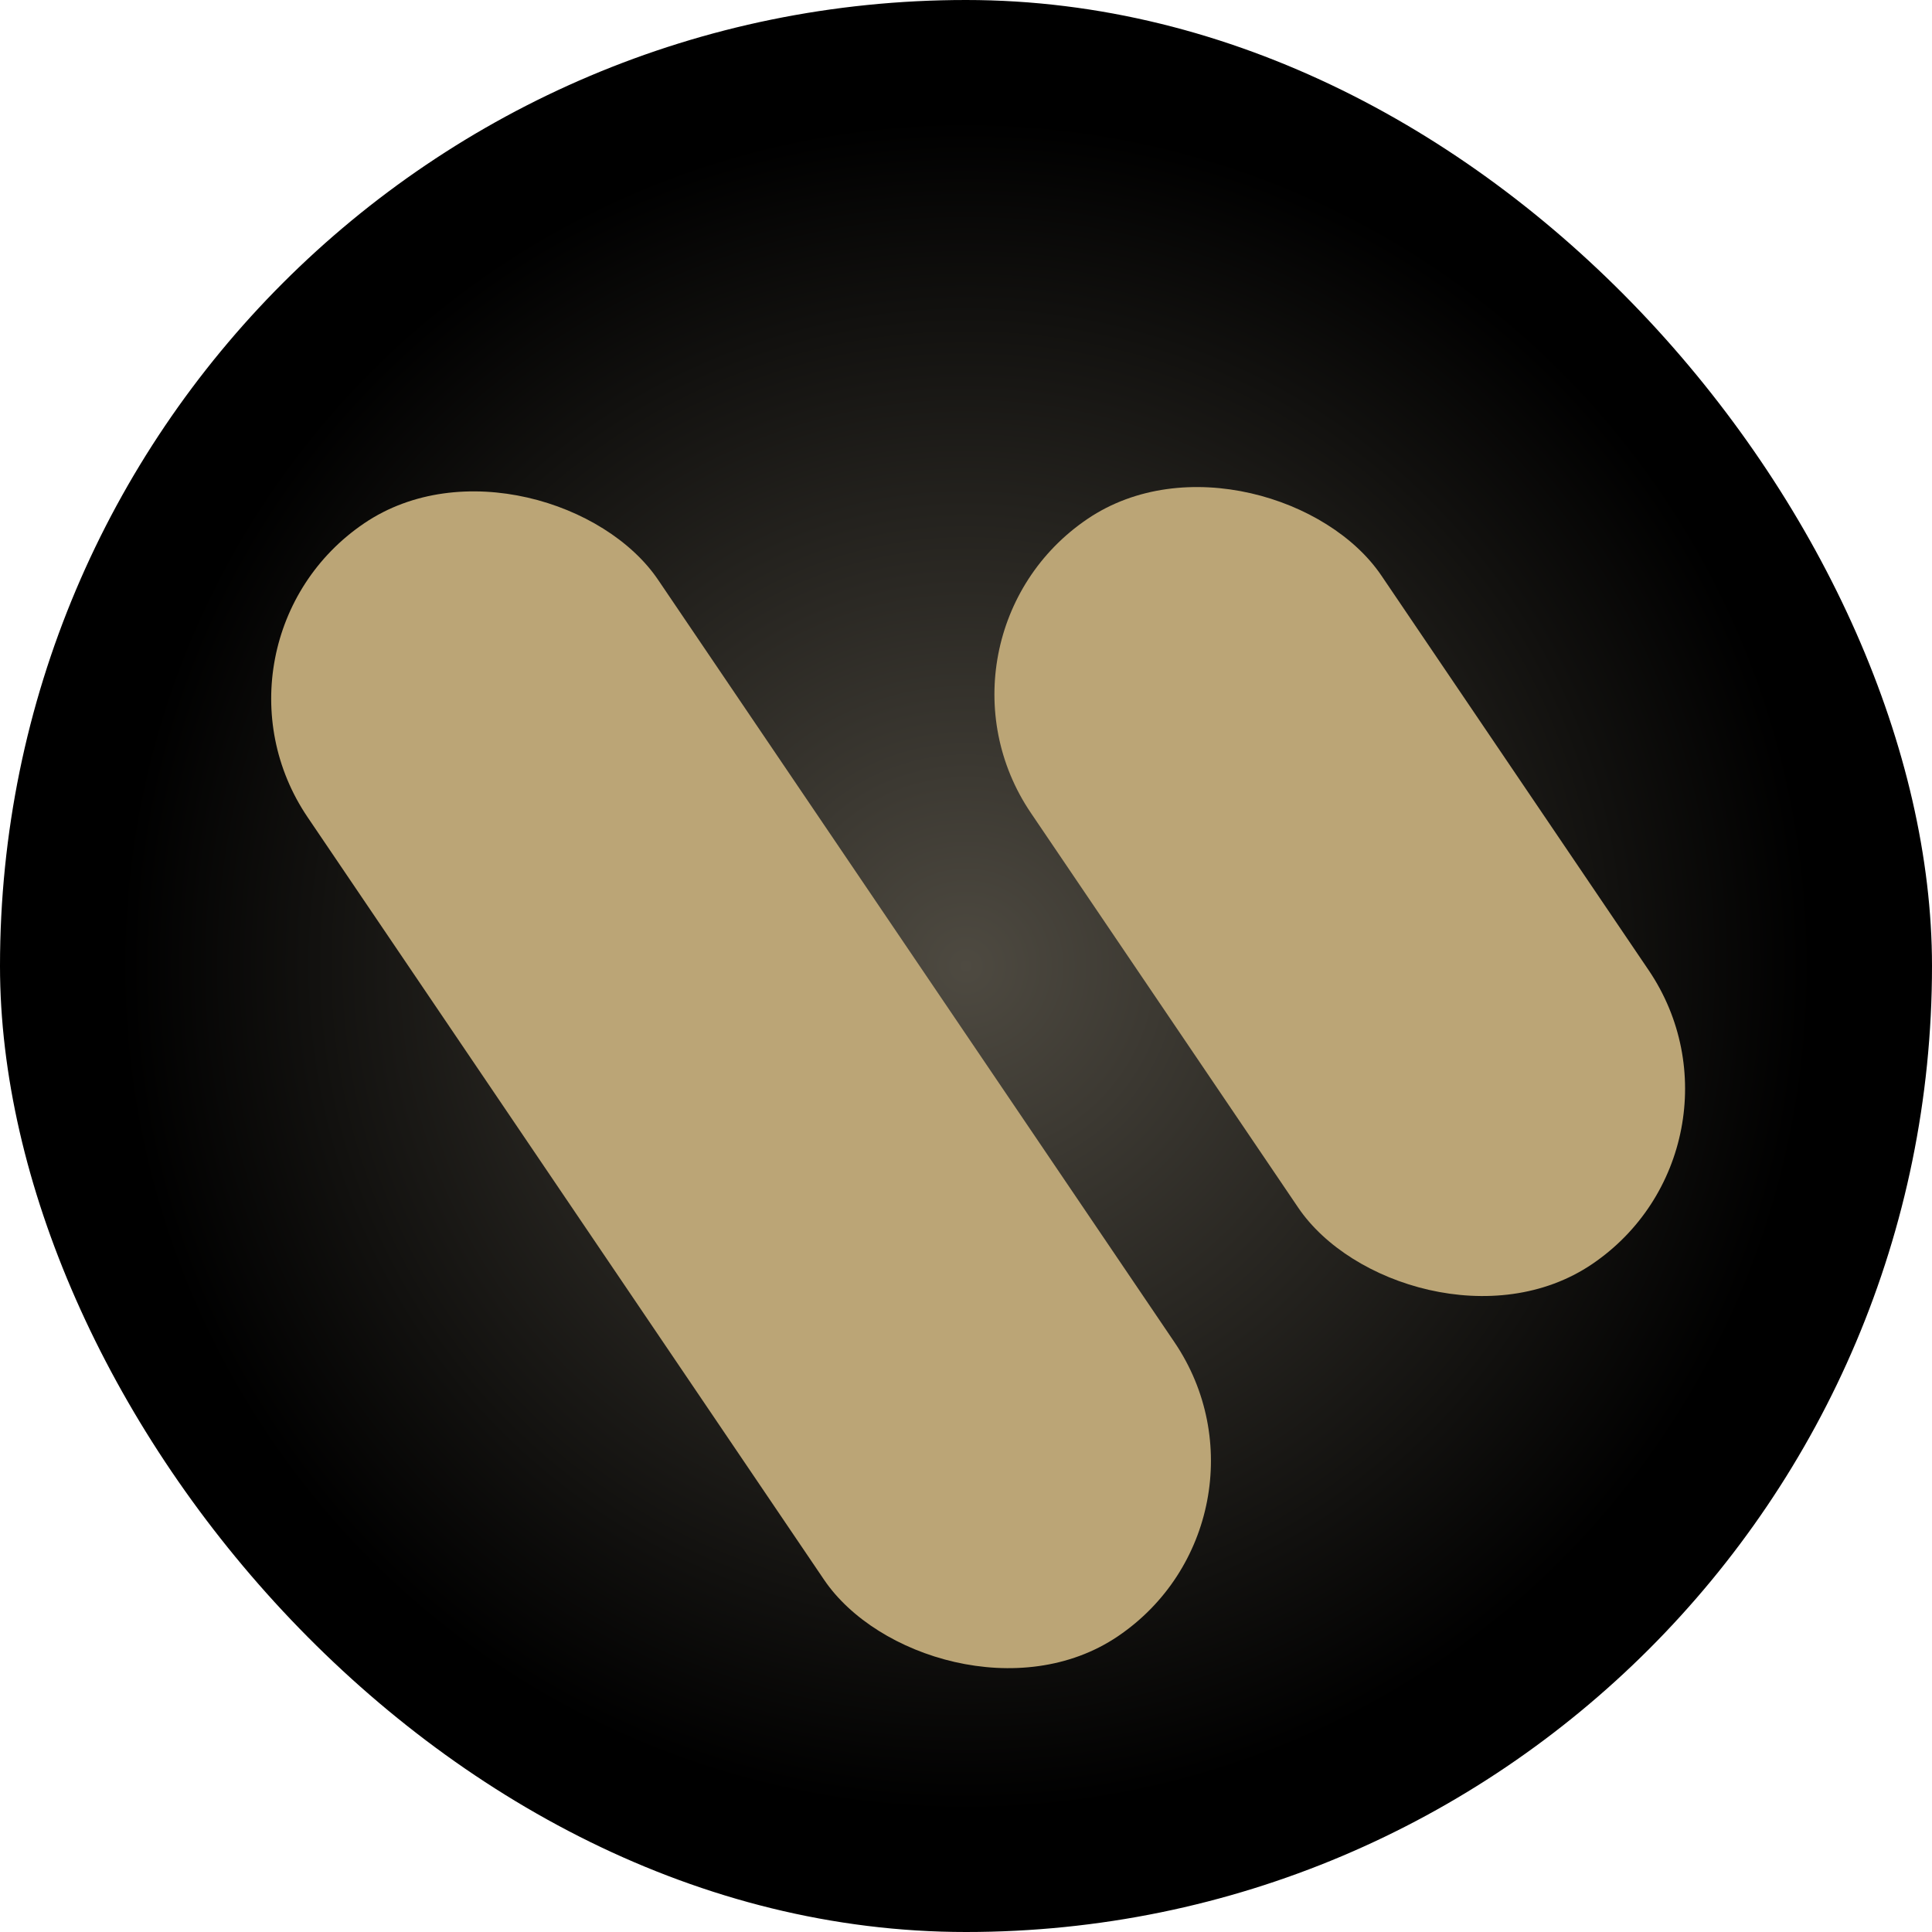 <?xml version="1.0" encoding="UTF-8"?> <svg xmlns="http://www.w3.org/2000/svg" width="528" height="528" viewBox="0 0 528 528" fill="none"><rect width="528" height="528" rx="264" fill="url(#paint0_radial_3171_31)"></rect><rect x="51.635" y="175.451" width="115.689" height="367.352" rx="57.844" transform="rotate(-34.109 51.635 175.451)" fill="#BBA576"></rect><rect x="249.29" y="174.269" width="115.689" height="245.952" rx="57.844" transform="rotate(-34.109 249.29 174.269)" fill="#BBA576"></rect><defs><radialGradient id="paint0_radial_3171_31" cx="0" cy="0" r="1" gradientUnits="userSpaceOnUse" gradientTransform="translate(264 264) rotate(90) scale(264)"><stop stop-color="#4E4A41"></stop><stop offset="0.869"></stop></radialGradient></defs></svg> 